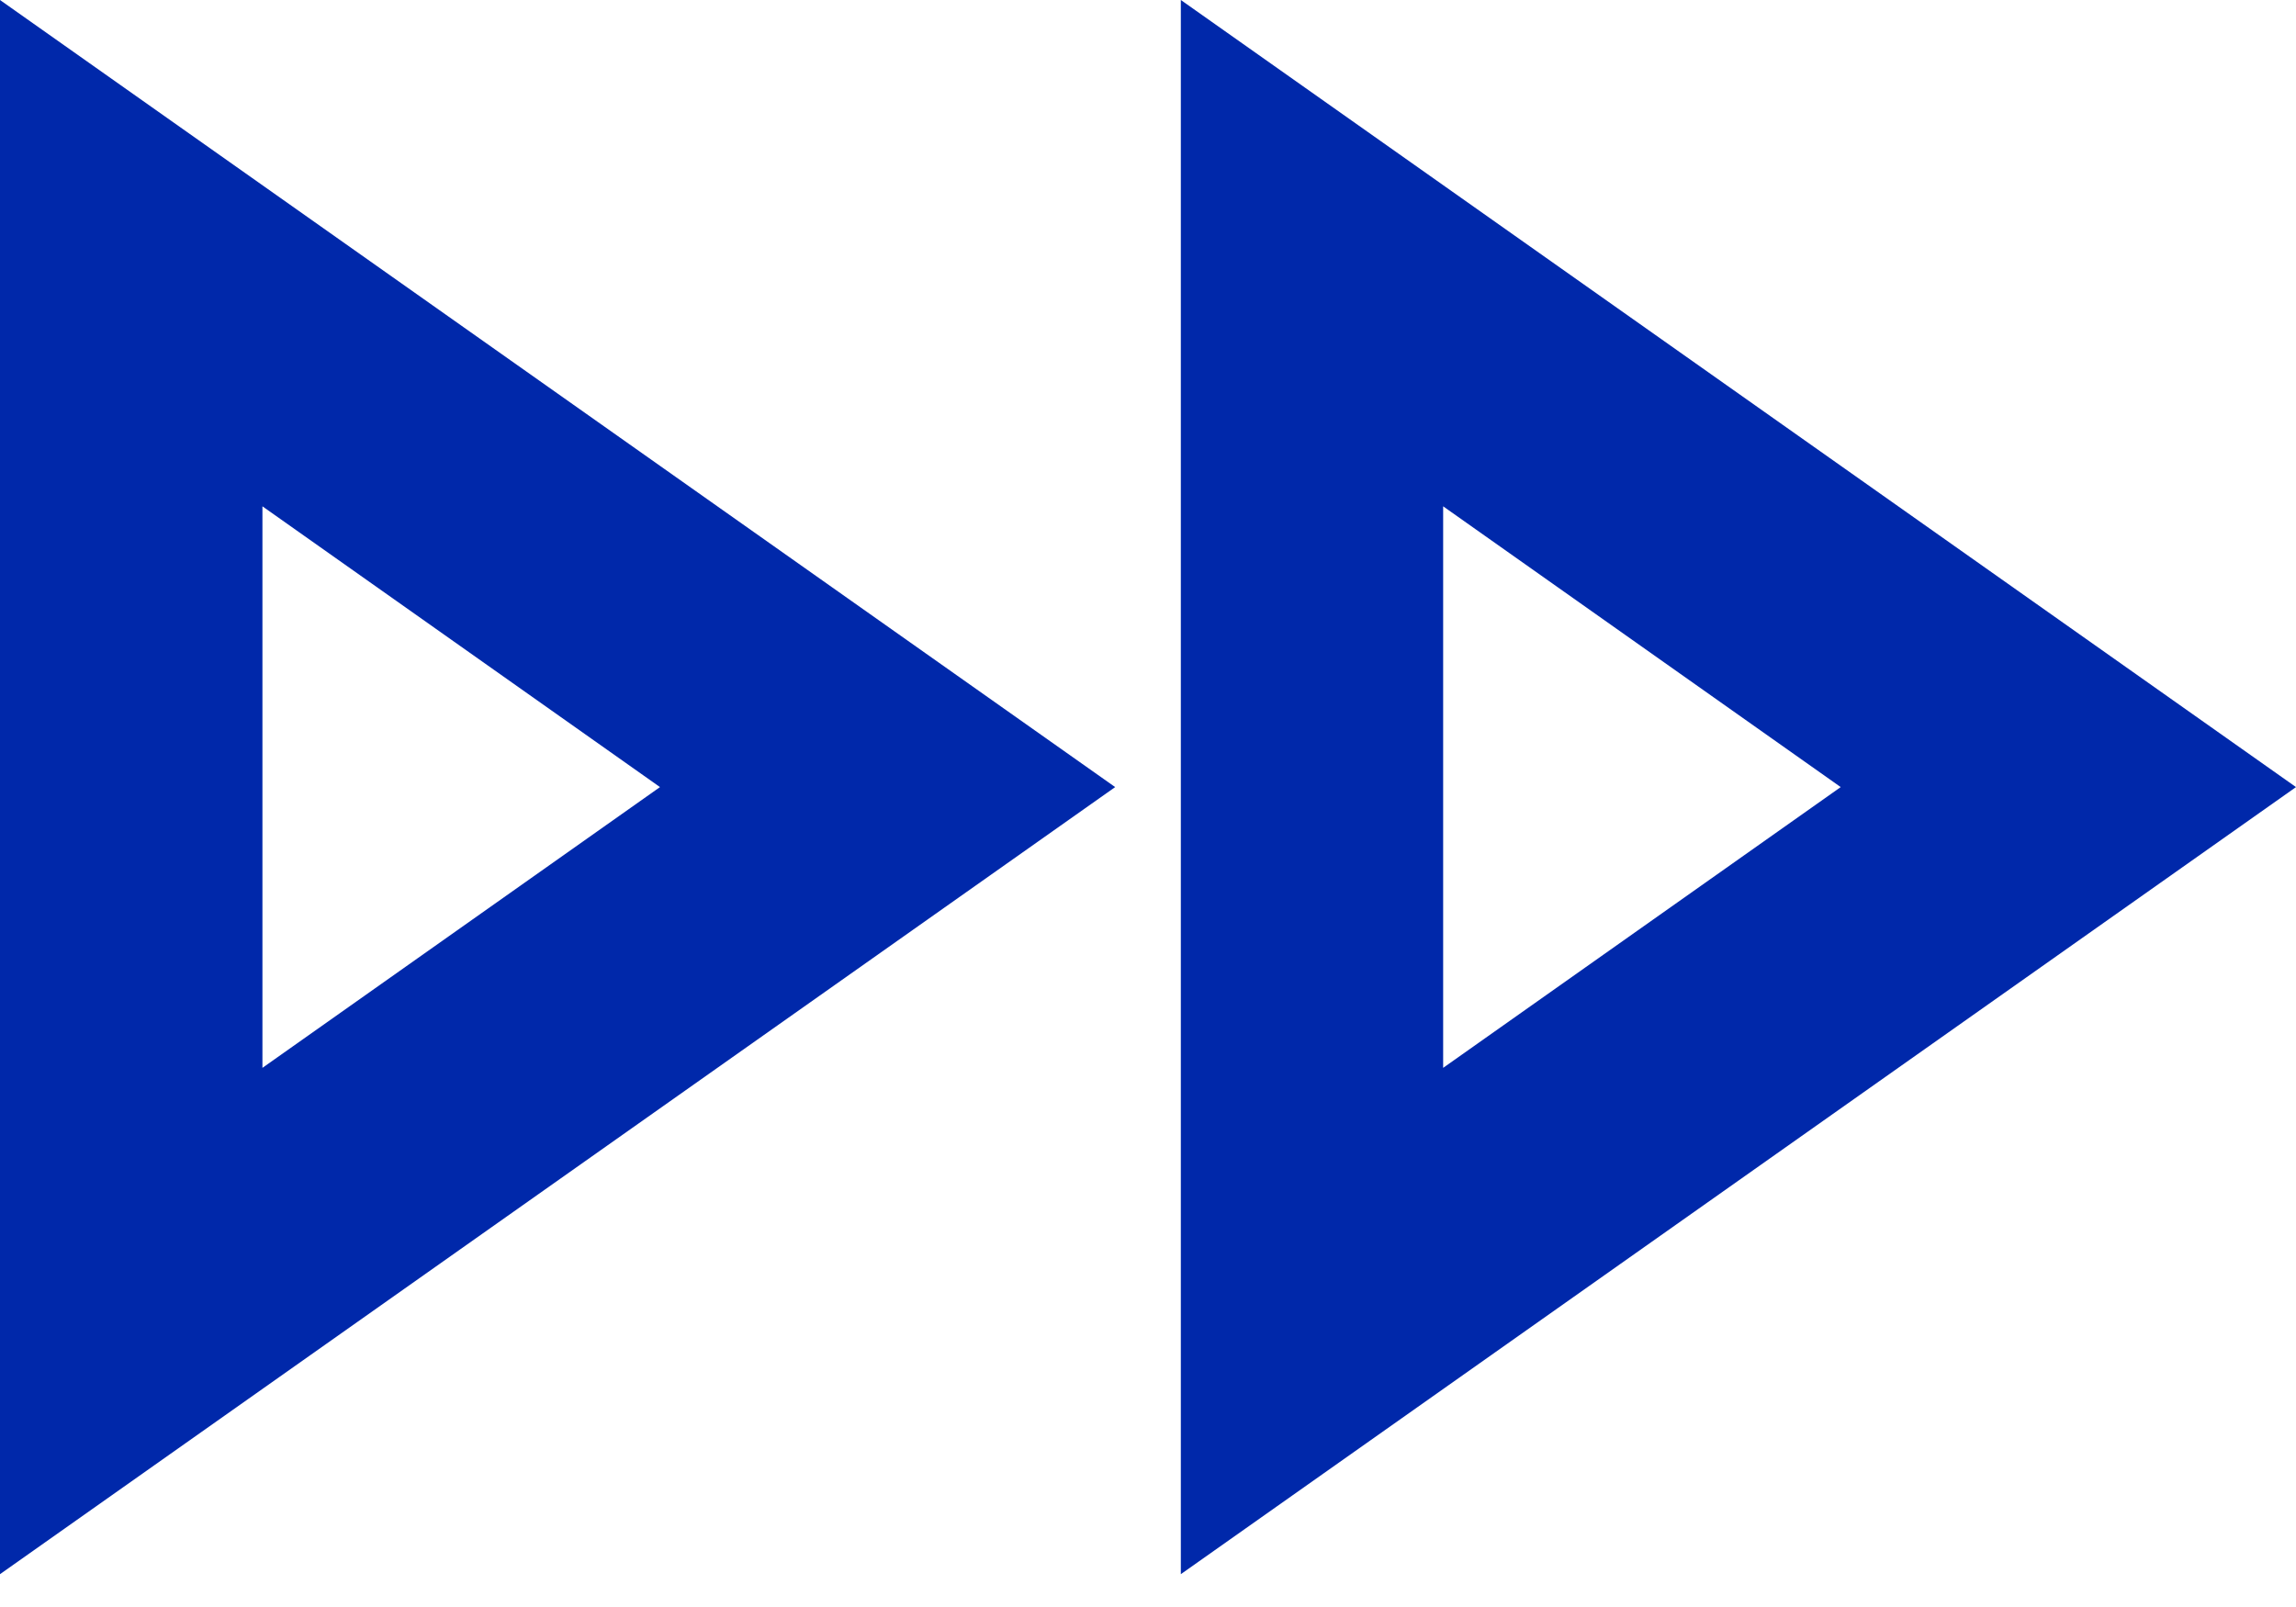 <svg width="20" height="14" viewBox="0 0 20 14" fill="none" xmlns="http://www.w3.org/2000/svg">
<path d="M12.571 4.411L16.034 6.857L12.571 9.303V4.411ZM2.286 4.411L5.749 6.857L2.286 9.303V4.411ZM10.286 0V13.714L20 6.857L10.286 0ZM0 0V13.714L9.714 6.857L0 0Z" fill="#0028AA"/>
</svg>

